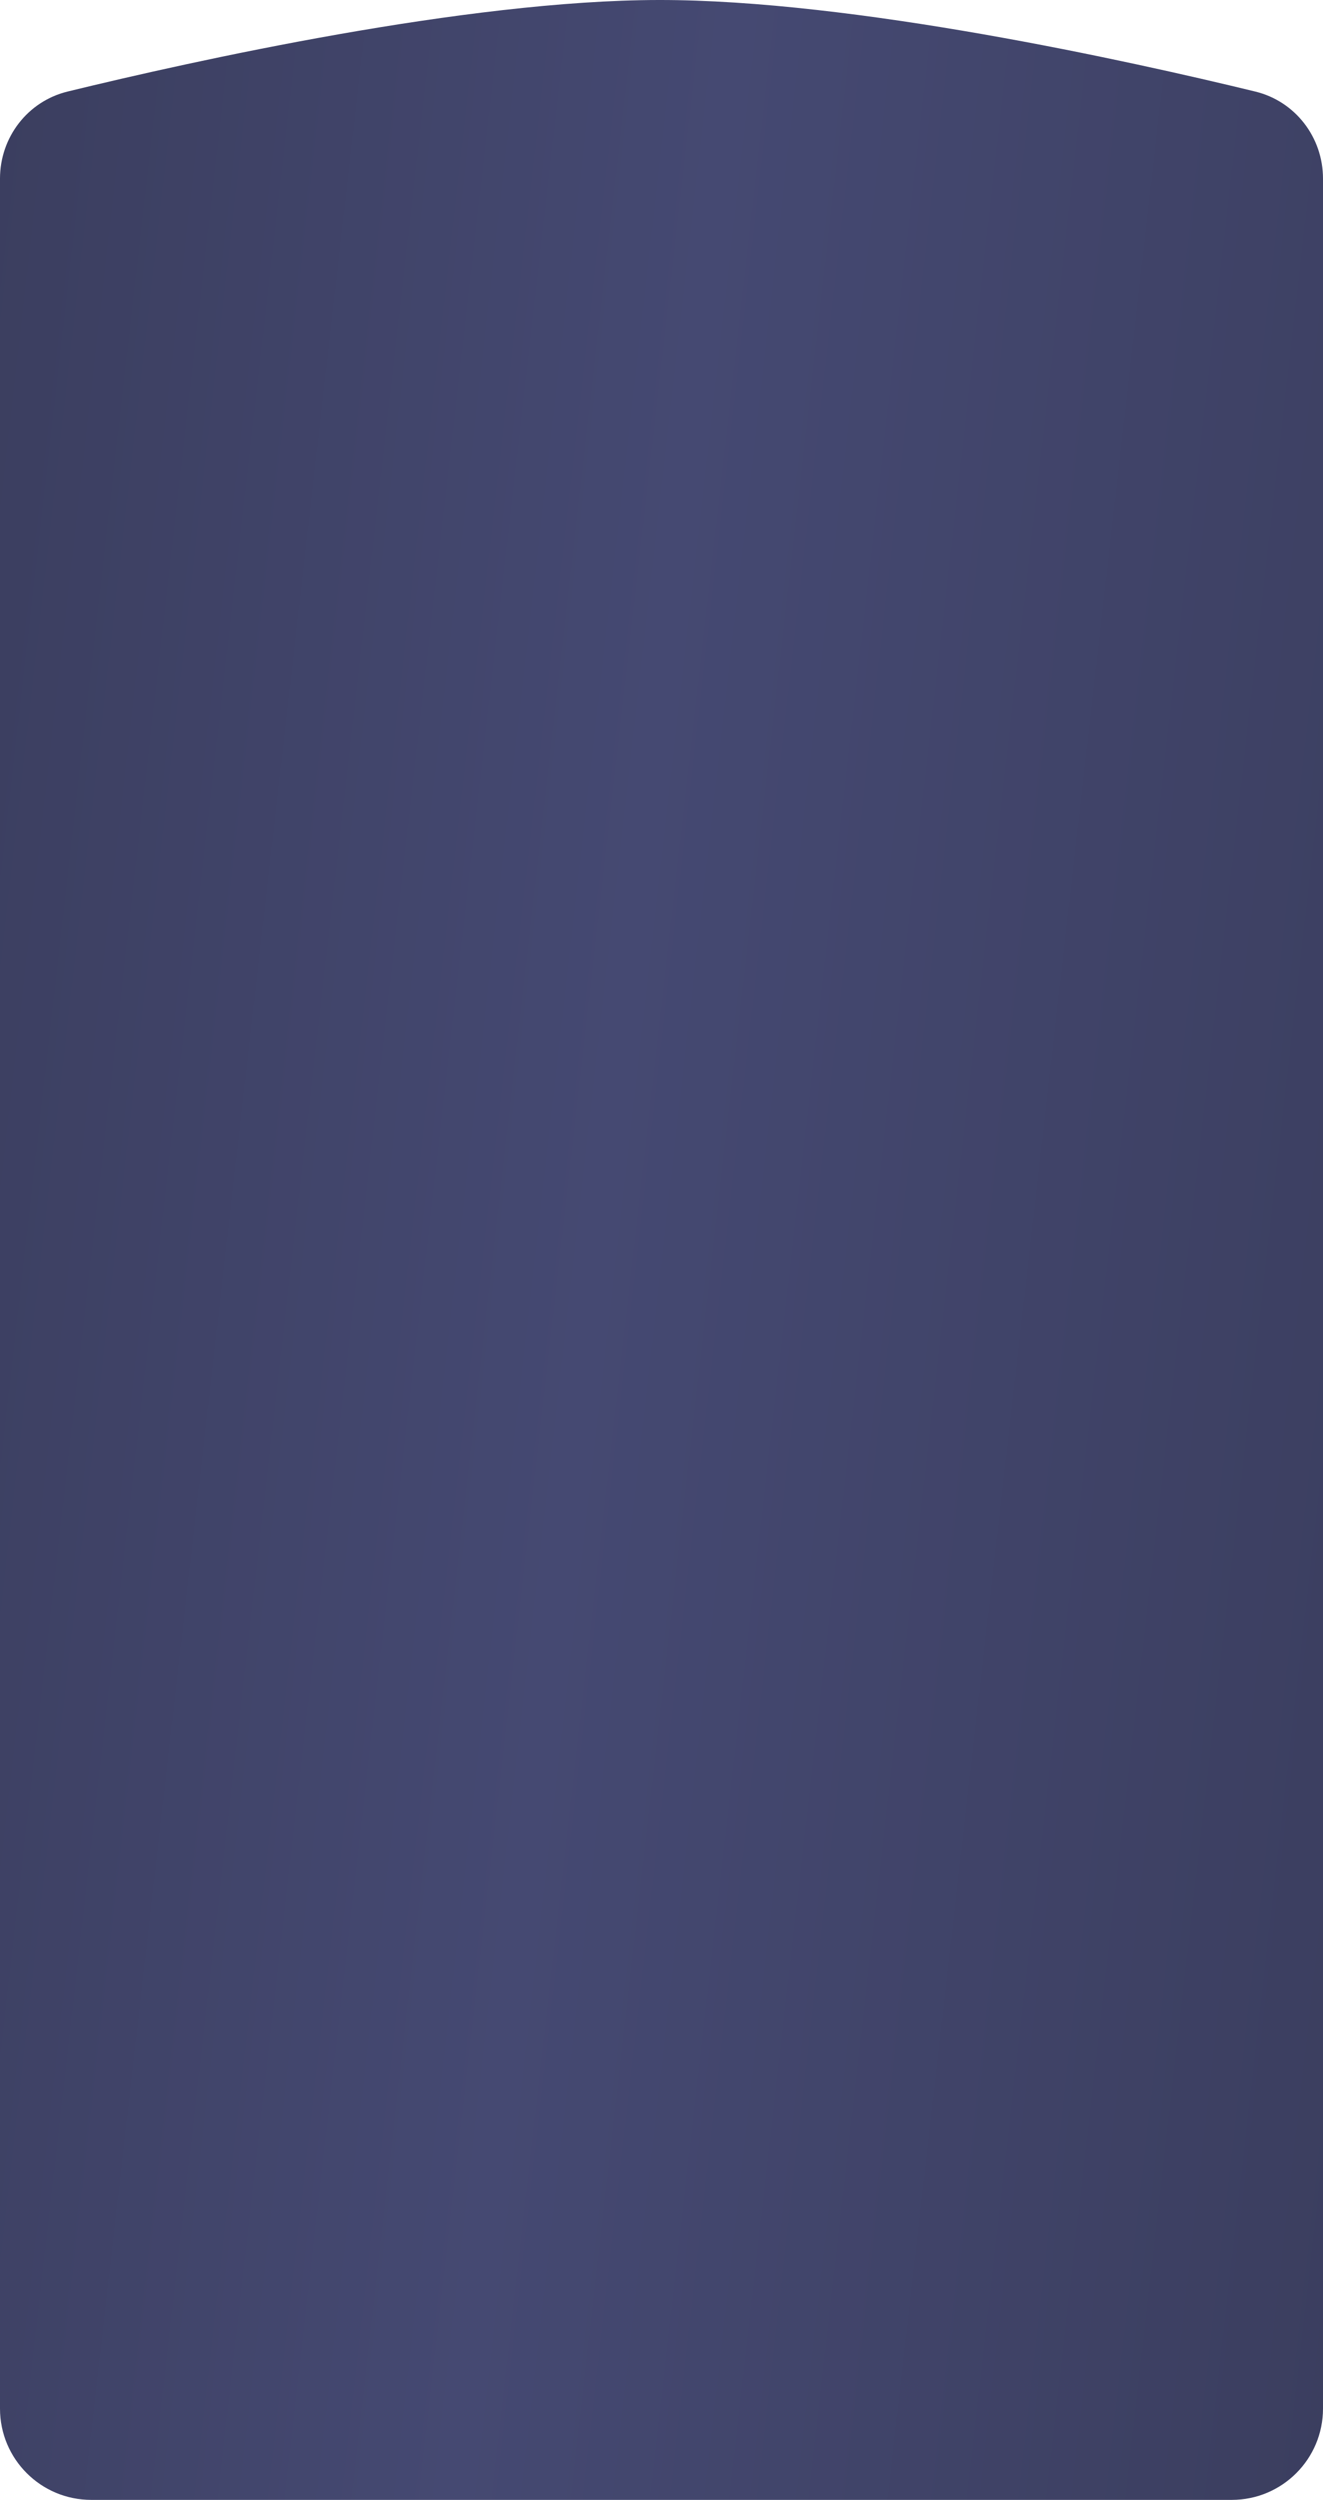 <?xml version="1.0" encoding="UTF-8"?> <svg xmlns="http://www.w3.org/2000/svg" width="638" height="1205" viewBox="0 0 638 1205" fill="none"> <path d="M0 86.092C0 66.206 13.325 48.823 32.646 44.115C93.104 29.384 224.781 0.131 317.625 0C411.401 -0.133 544.456 29.332 605.323 44.126C624.654 48.825 638 66.215 638 86.109V1161C638 1185.3 618.301 1205 594 1205H44C19.7 1205 0 1185.3 0 1161V86.092Z" fill="url(#paint0_linear_255_2)"></path> <defs> <linearGradient id="paint0_linear_255_2" x1="0" y1="0" x2="765.297" y2="87.15" gradientUnits="userSpaceOnUse"> <stop stop-color="#3B3E5F"></stop> <stop offset="0.458" stop-color="#454972"></stop> <stop offset="1" stop-color="#3B3E5F"></stop> </linearGradient> </defs> </svg> 